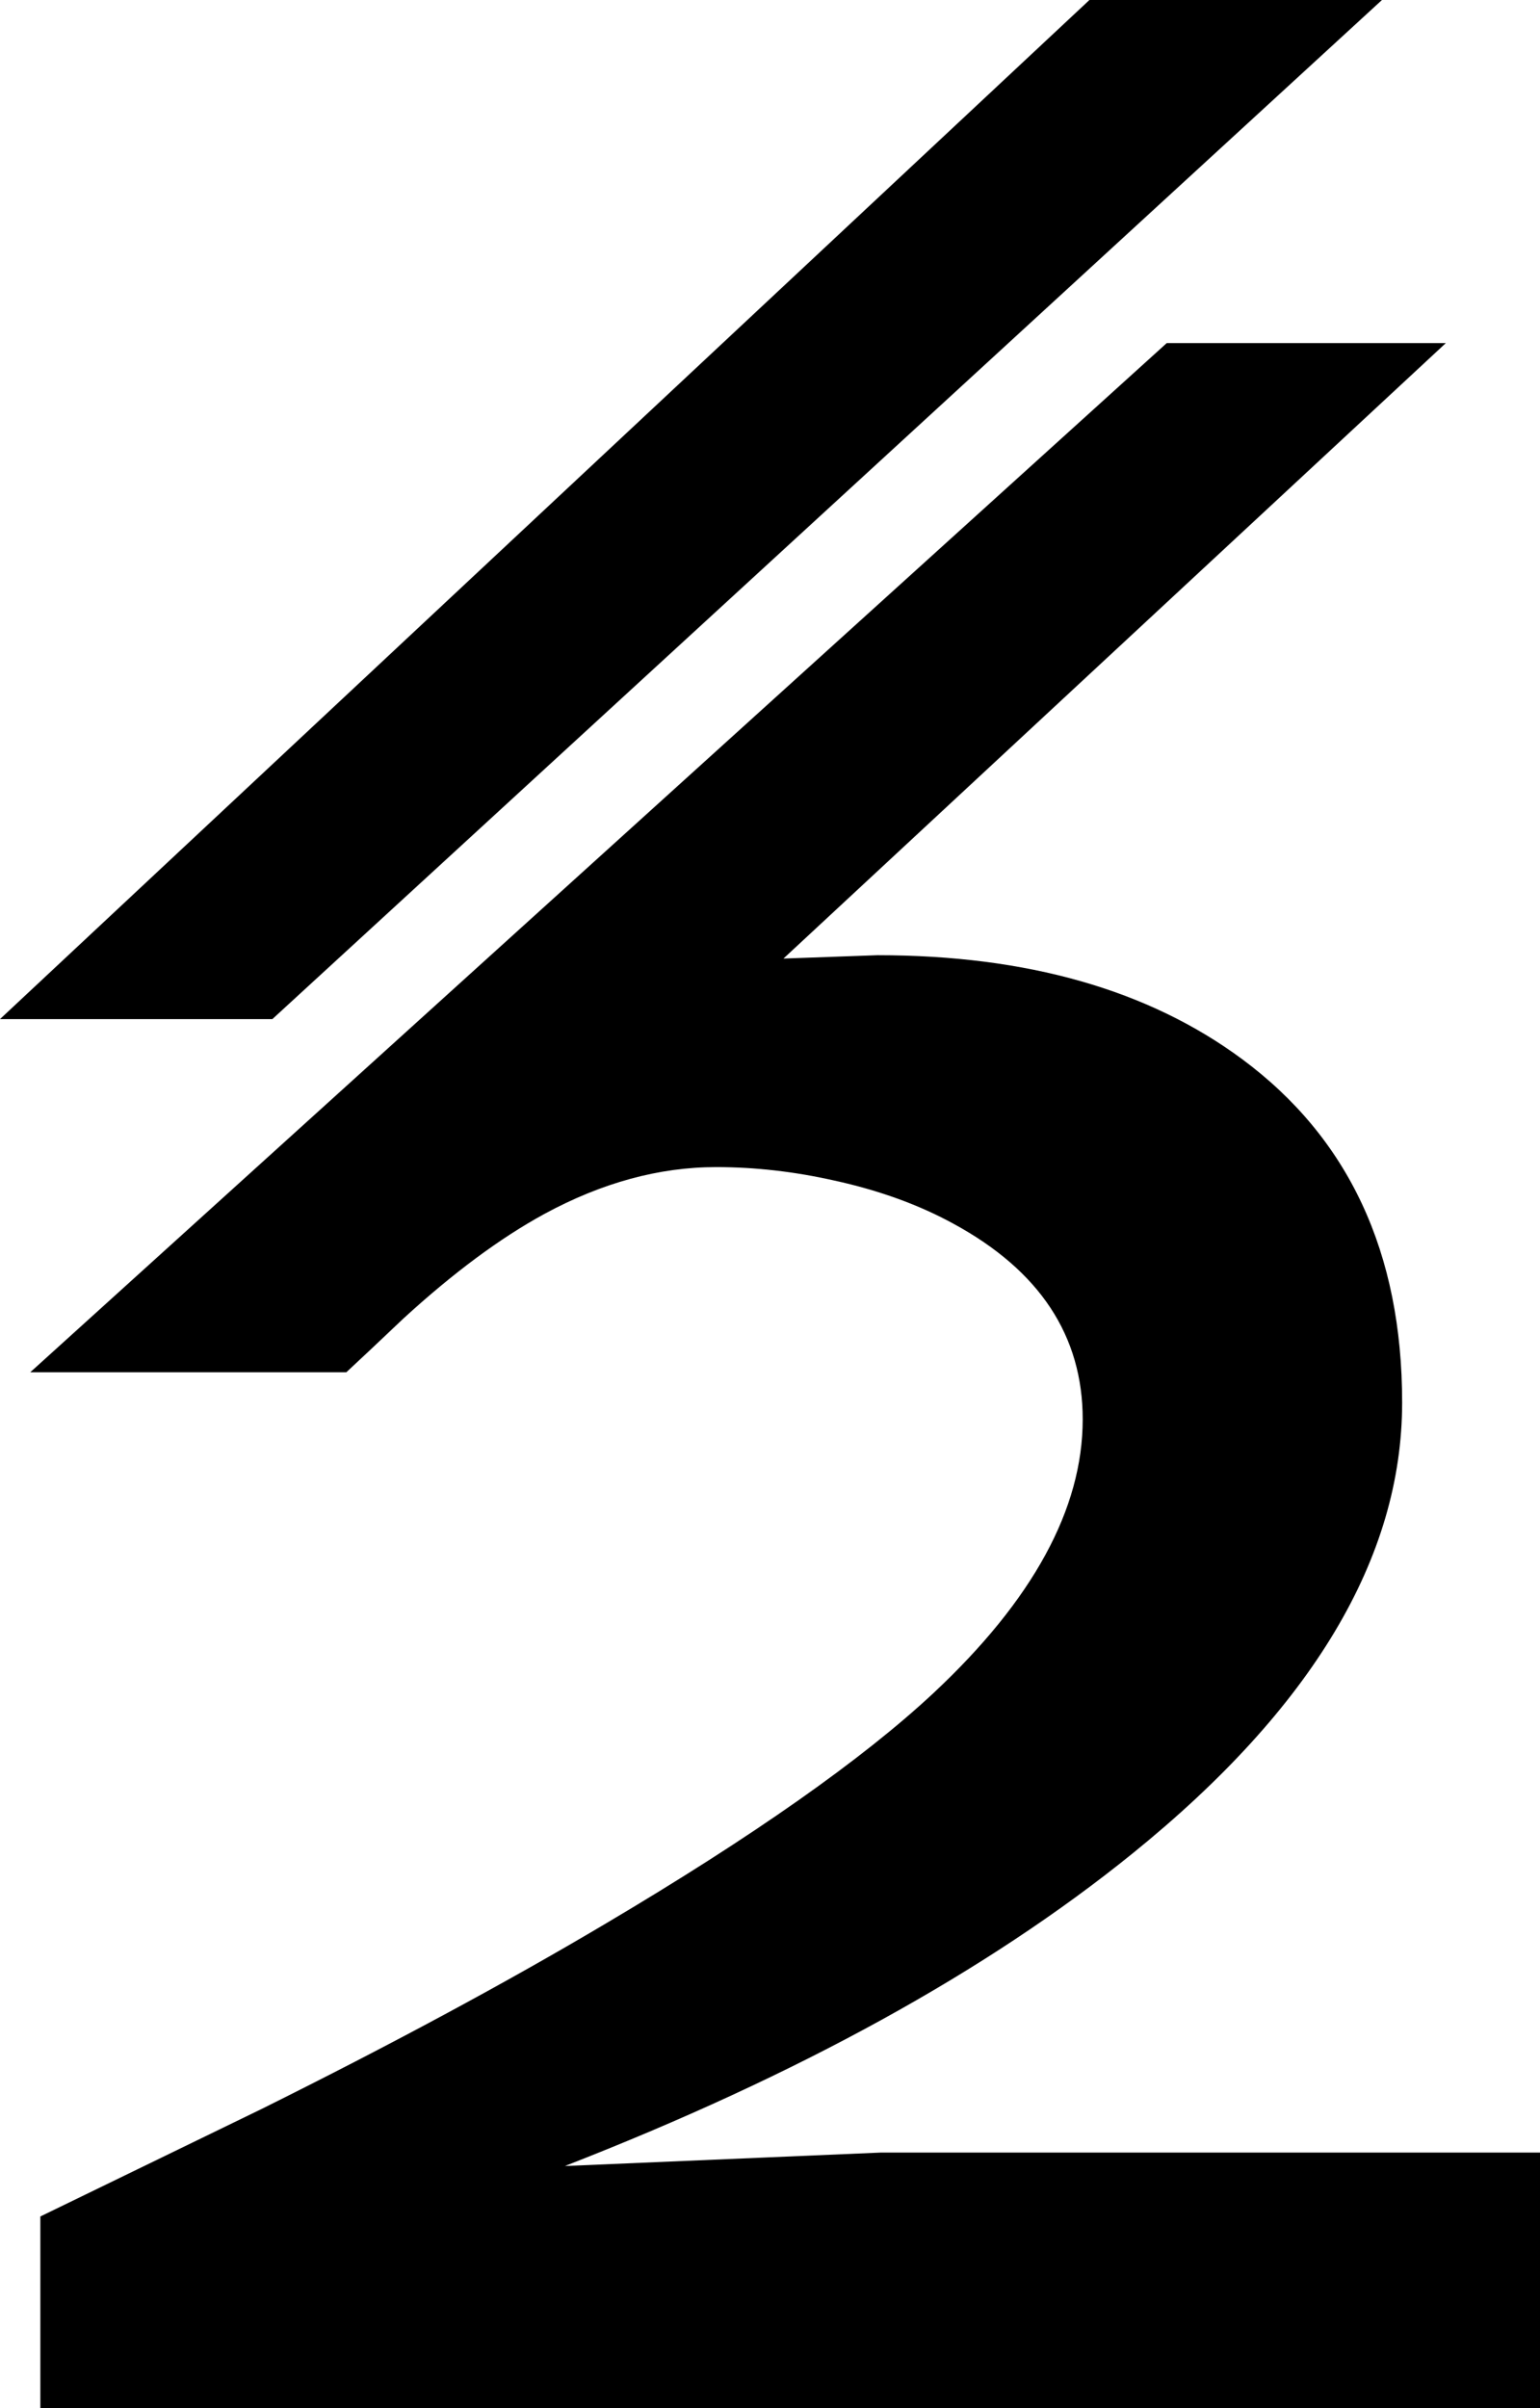 <?xml version="1.0" encoding="UTF-8" standalone="no"?>
<svg xmlns:xlink="http://www.w3.org/1999/xlink" height="286.4px" width="183.2px" xmlns="http://www.w3.org/2000/svg">
  <g transform="matrix(1.0, 0.0, 0.0, 1.0, 91.6, 143.2)">
    <path d="M72.8 -143.2 L-59.2 -22.0 -91.6 -22.0 38.0 -143.2 72.8 -143.2 M12.8 -29.6 Q39.45 -29.6 56.15 -17.25 75.2 -3.15 75.2 23.6 75.2 51.3 43.1 77.25 17.2 98.2 -24.4 114.4 L13.2 112.8 91.6 112.8 91.6 143.2 -86.8 143.2 -86.8 120.4 -60.55 107.65 Q-37.3 96.1 -19.6 85.6 6.75 70.0 19.45 58.15 37.2 41.55 37.2 25.6 37.2 10.7 21.85 2.35 15.65 -1.05 7.65 -2.8 0.55 -4.4 -6.4 -4.4 -16.55 -4.4 -26.8 1.15 -34.7 5.45 -43.6 13.6 L-47.3 17.1 -50.4 20.0 -88.0 20.0 47.2 -102.4 80.4 -102.4 1.6 -29.2 12.8 -29.6" fill="#000000" fill-rule="evenodd" stroke="none"/>
  </g>
</svg>
